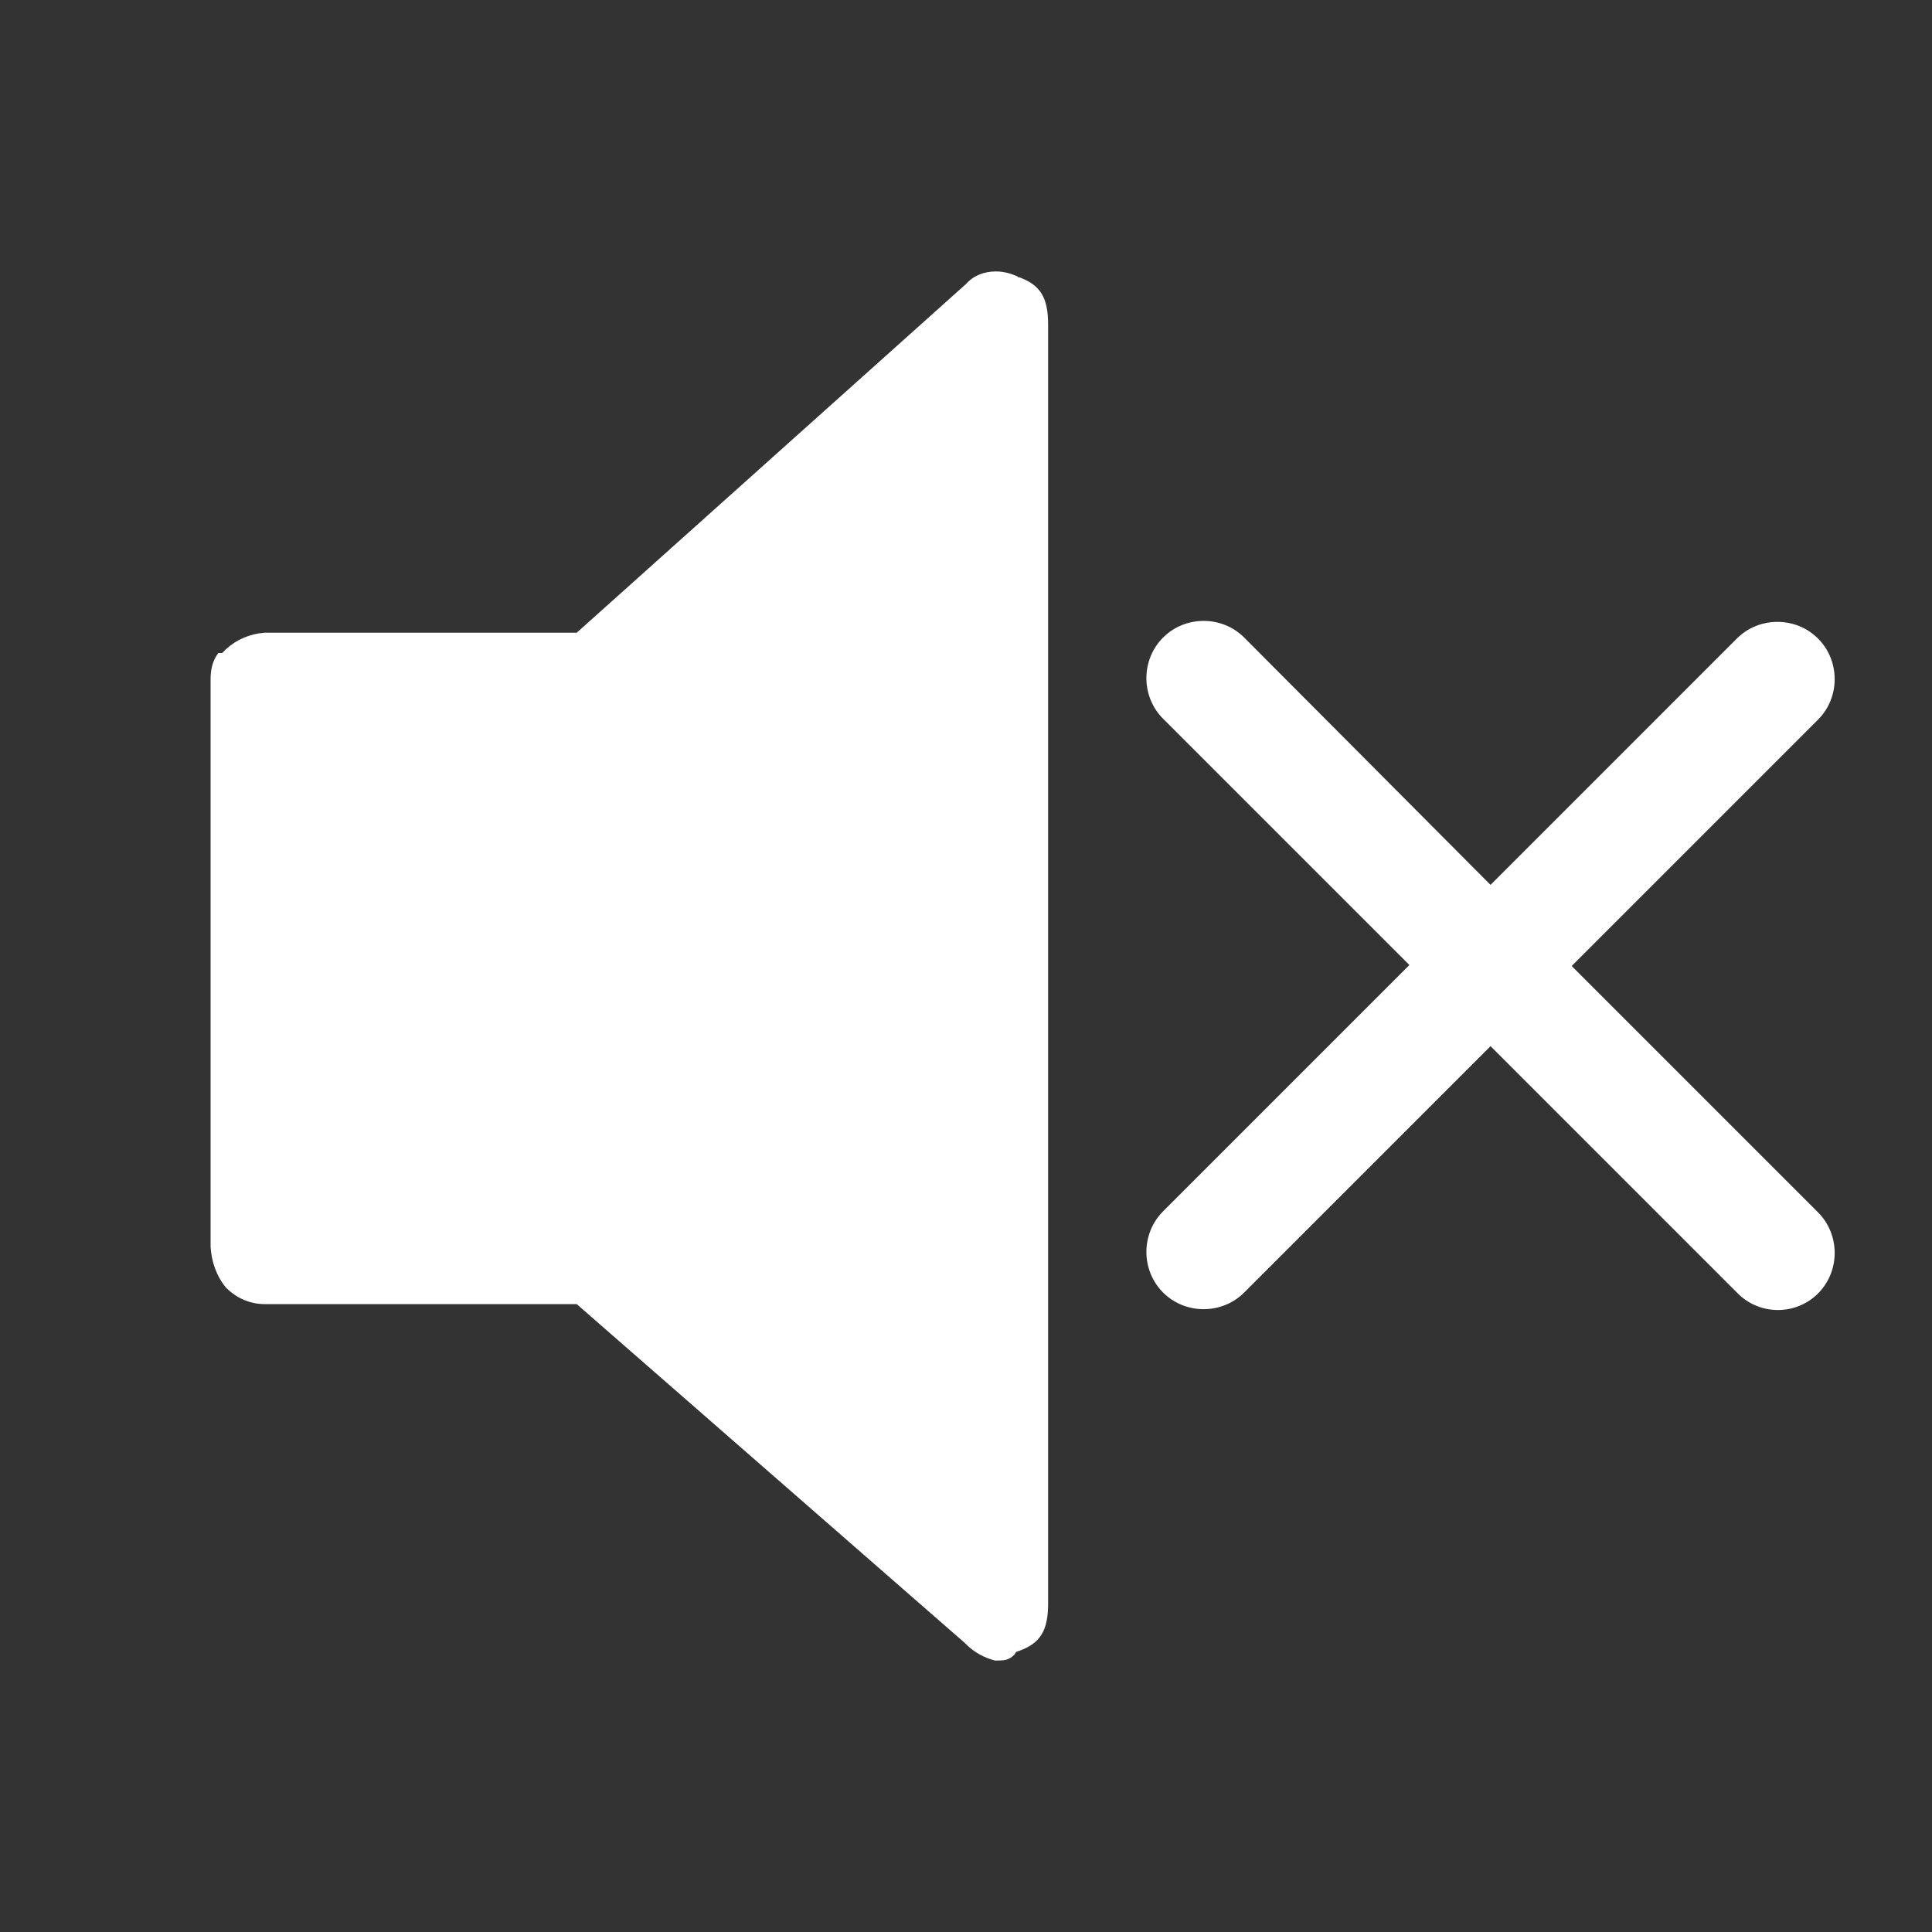 <?xml version="1.0" encoding="UTF-8"?>
<svg width="30px" height="30px" viewBox="0 0 30 30" version="1.1" xmlns="http://www.w3.org/2000/svg" xmlns:xlink="http://www.w3.org/1999/xlink">
    <rect x="0" y="0" width="30" height="30" fill="#333333" stroke="none"/>
    <title>音量-关</title>
    <g id="商品详情页-new" stroke="none" stroke-width="1" fill="none" fill-rule="evenodd">
        <g id="250714PC-详情页改版-一期" transform="translate(-1730, -3209)" fill="#FFFFFF" fill-rule="nonzero">
            <g id="编组-5" transform="translate(120, 2702)">
                <g id="音量-关" transform="translate(1610, 507)">
                    <rect id="矩形" opacity="0" x="0" y="0" width="30" height="30"></rect>
                    <path d="M15.45,25.785 C15.285,25.74 15.135,25.665 15,25.53 L14.985,25.515 L8.955,20.25 L4.11,20.25 C3.885,20.25 3.675,20.16 3.51,19.995 C3.36,19.815 3.285,19.59 3.27,19.365 L3.27,10.545 C3.27,10.395 3.3,10.26 3.39,10.14 L3.45,10.14 L3.51,10.08 C3.675,9.929 3.887,9.84 4.11,9.825 L8.955,9.825 L15,4.41 C15.12,4.275 15.285,4.215 15.465,4.215 C15.585,4.215 15.69,4.245 15.795,4.29 L15.81,4.305 L15.825,4.305 C16.155,4.425 16.275,4.62 16.275,5.04 L16.275,24.9 C16.275,25.32 16.155,25.515 15.825,25.635 L15.78,25.65 L15.75,25.695 C15.66,25.785 15.585,25.785 15.45,25.785 L15.45,25.785 Z M28.23,20.085 C28.575,19.74 28.575,19.17 28.23,18.825 L24.405,15 L28.23,11.175 C28.575,10.83 28.575,10.26 28.23,9.915 C27.885,9.57 27.315,9.57 26.97,9.915 L23.145,13.74 L19.32,9.9 C18.975,9.555 18.405,9.555 18.06,9.9 C17.715,10.245 17.715,10.815 18.06,11.16 L21.885,14.985 L18.06,18.81 C17.715,19.155 17.715,19.725 18.06,20.07 C18.405,20.415 18.975,20.415 19.32,20.07 L23.145,16.245 L26.97,20.07 C27.315,20.43 27.885,20.43 28.23,20.085 Z" id="形状"></path>
                </g>
            </g>
        </g>
    </g>
</svg>